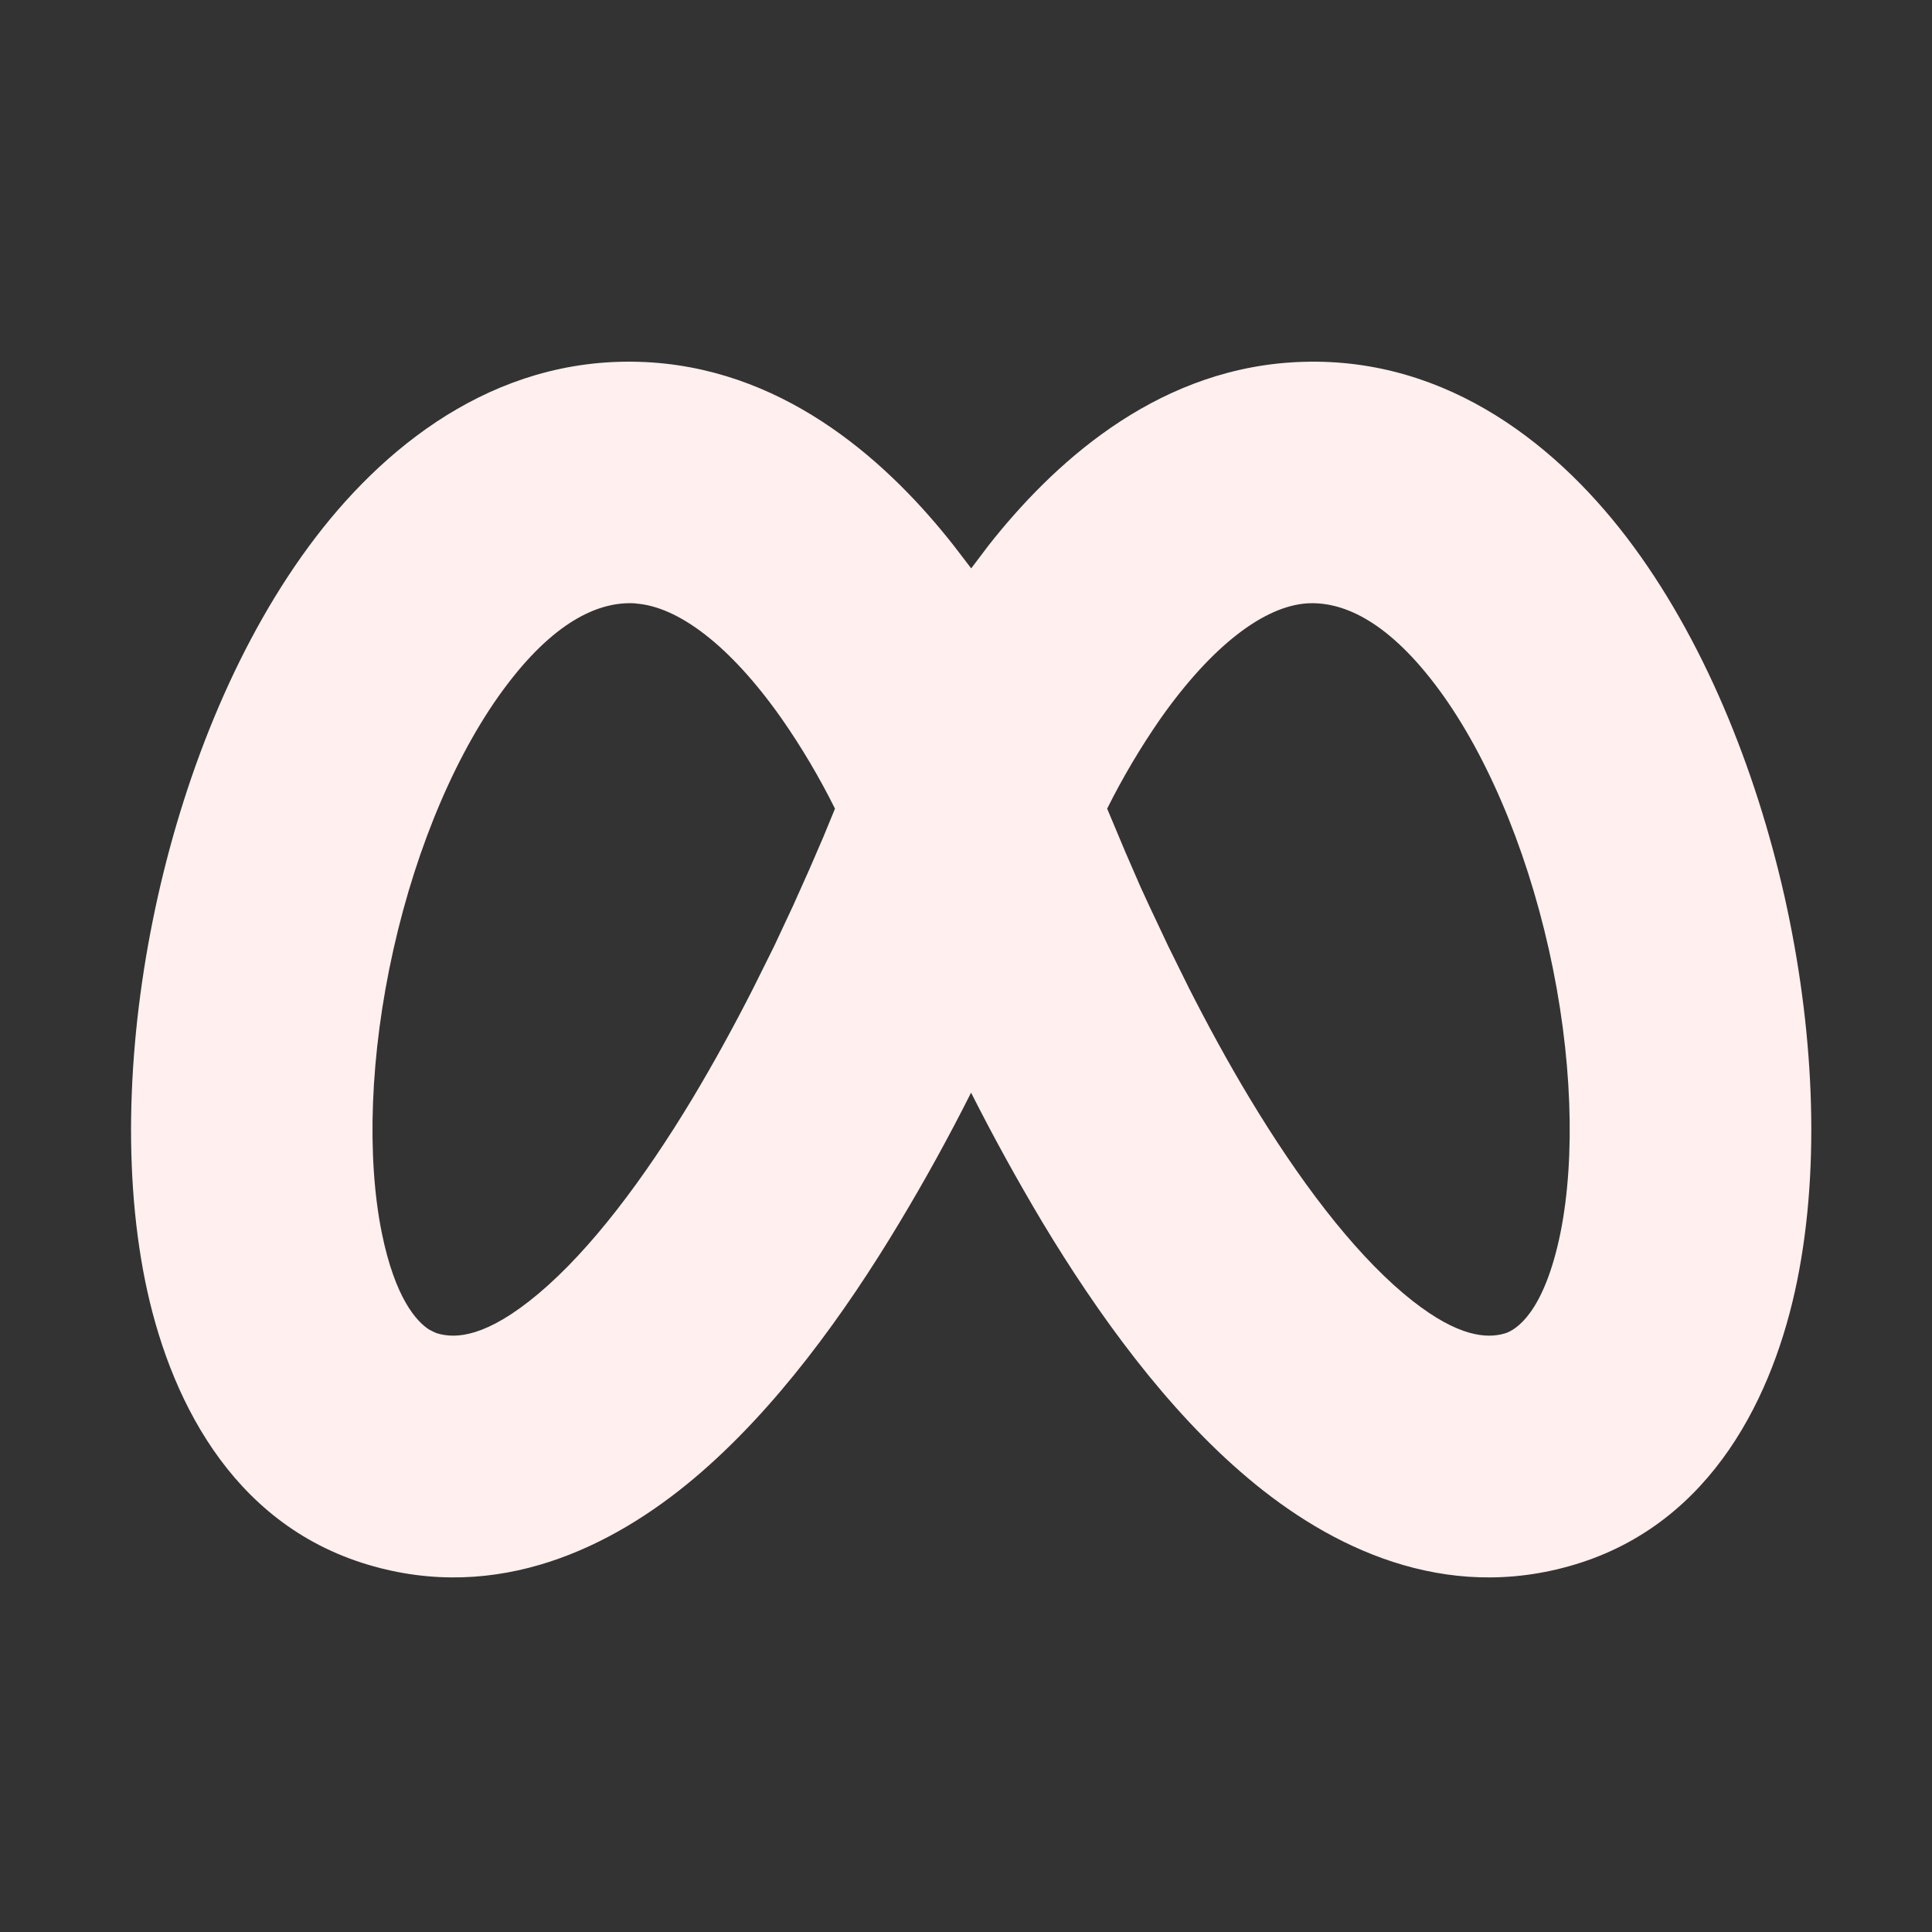 <svg xmlns="http://www.w3.org/2000/svg" width="16" height="16" viewBox="0 0 16 16" fill="none">
  <rect x="0" y="0" width="16" height="16" fill="#333333" stroke="none"/>
  <g clip-path="url(#clip0_14126_5561)">
    <path fill-rule="evenodd" clip-rule="evenodd" d="M10.682 3.002C11.902 2.918 12.845 3.63 13.472 4.451C14.104 5.28 14.539 6.362 14.779 7.426C15.017 8.49 15.081 9.633 14.883 10.608C14.693 11.544 14.185 12.615 13.038 12.958C11.958 13.281 11.011 12.811 10.337 12.243C9.659 11.673 9.086 10.875 8.635 10.126C8.425 9.774 8.227 9.415 8.042 9.049C7.858 9.415 7.66 9.774 7.449 10.125C6.999 10.875 6.425 11.673 5.748 12.243C5.073 12.811 4.127 13.281 3.047 12.958C1.899 12.615 1.392 11.545 1.202 10.608C1.005 9.633 1.069 8.49 1.307 7.426C1.545 6.362 1.981 5.279 2.613 4.451C3.24 3.63 4.183 2.918 5.403 3.002C6.547 3.082 7.378 3.857 7.896 4.515L8.043 4.707L8.189 4.514C8.707 3.857 9.538 3.081 10.682 3.002ZM5.264 4.997C4.984 4.978 4.617 5.121 4.203 5.665C3.793 6.202 3.453 6.994 3.258 7.864C3.063 8.734 3.035 9.583 3.162 10.211C3.272 10.751 3.449 10.945 3.557 11.013L3.602 11.035L3.62 11.042C3.775 11.089 4.029 11.075 4.46 10.713C4.89 10.351 5.329 9.771 5.736 9.095C5.917 8.793 6.086 8.483 6.237 8.186L6.411 7.836L6.566 7.505L6.703 7.199L6.82 6.928L6.915 6.697C6.786 6.438 6.639 6.189 6.473 5.951C6.044 5.341 5.613 5.022 5.264 4.998V4.997ZM10.821 4.997C10.471 5.022 10.041 5.341 9.611 5.951C9.446 6.189 9.298 6.438 9.169 6.697L9.321 7.059L9.447 7.349L9.519 7.505L9.675 7.836L9.848 8.186C9.999 8.483 10.167 8.793 10.349 9.095C10.756 9.771 11.195 10.351 11.624 10.713C12.025 11.05 12.273 11.085 12.431 11.051L12.465 11.042C12.552 11.015 12.787 10.876 12.923 10.21C13.049 9.583 13.022 8.734 12.827 7.863C12.632 6.994 12.292 6.202 11.882 5.665C11.467 5.121 11.101 4.979 10.821 4.997Z" fill="#FFEFEF"  />
  </g>
  <defs>
    <clipPath id="clip0_14126_5561">
      <rect width="16" height="16" fill="white"/>
    </clipPath>
  </defs>
</svg>